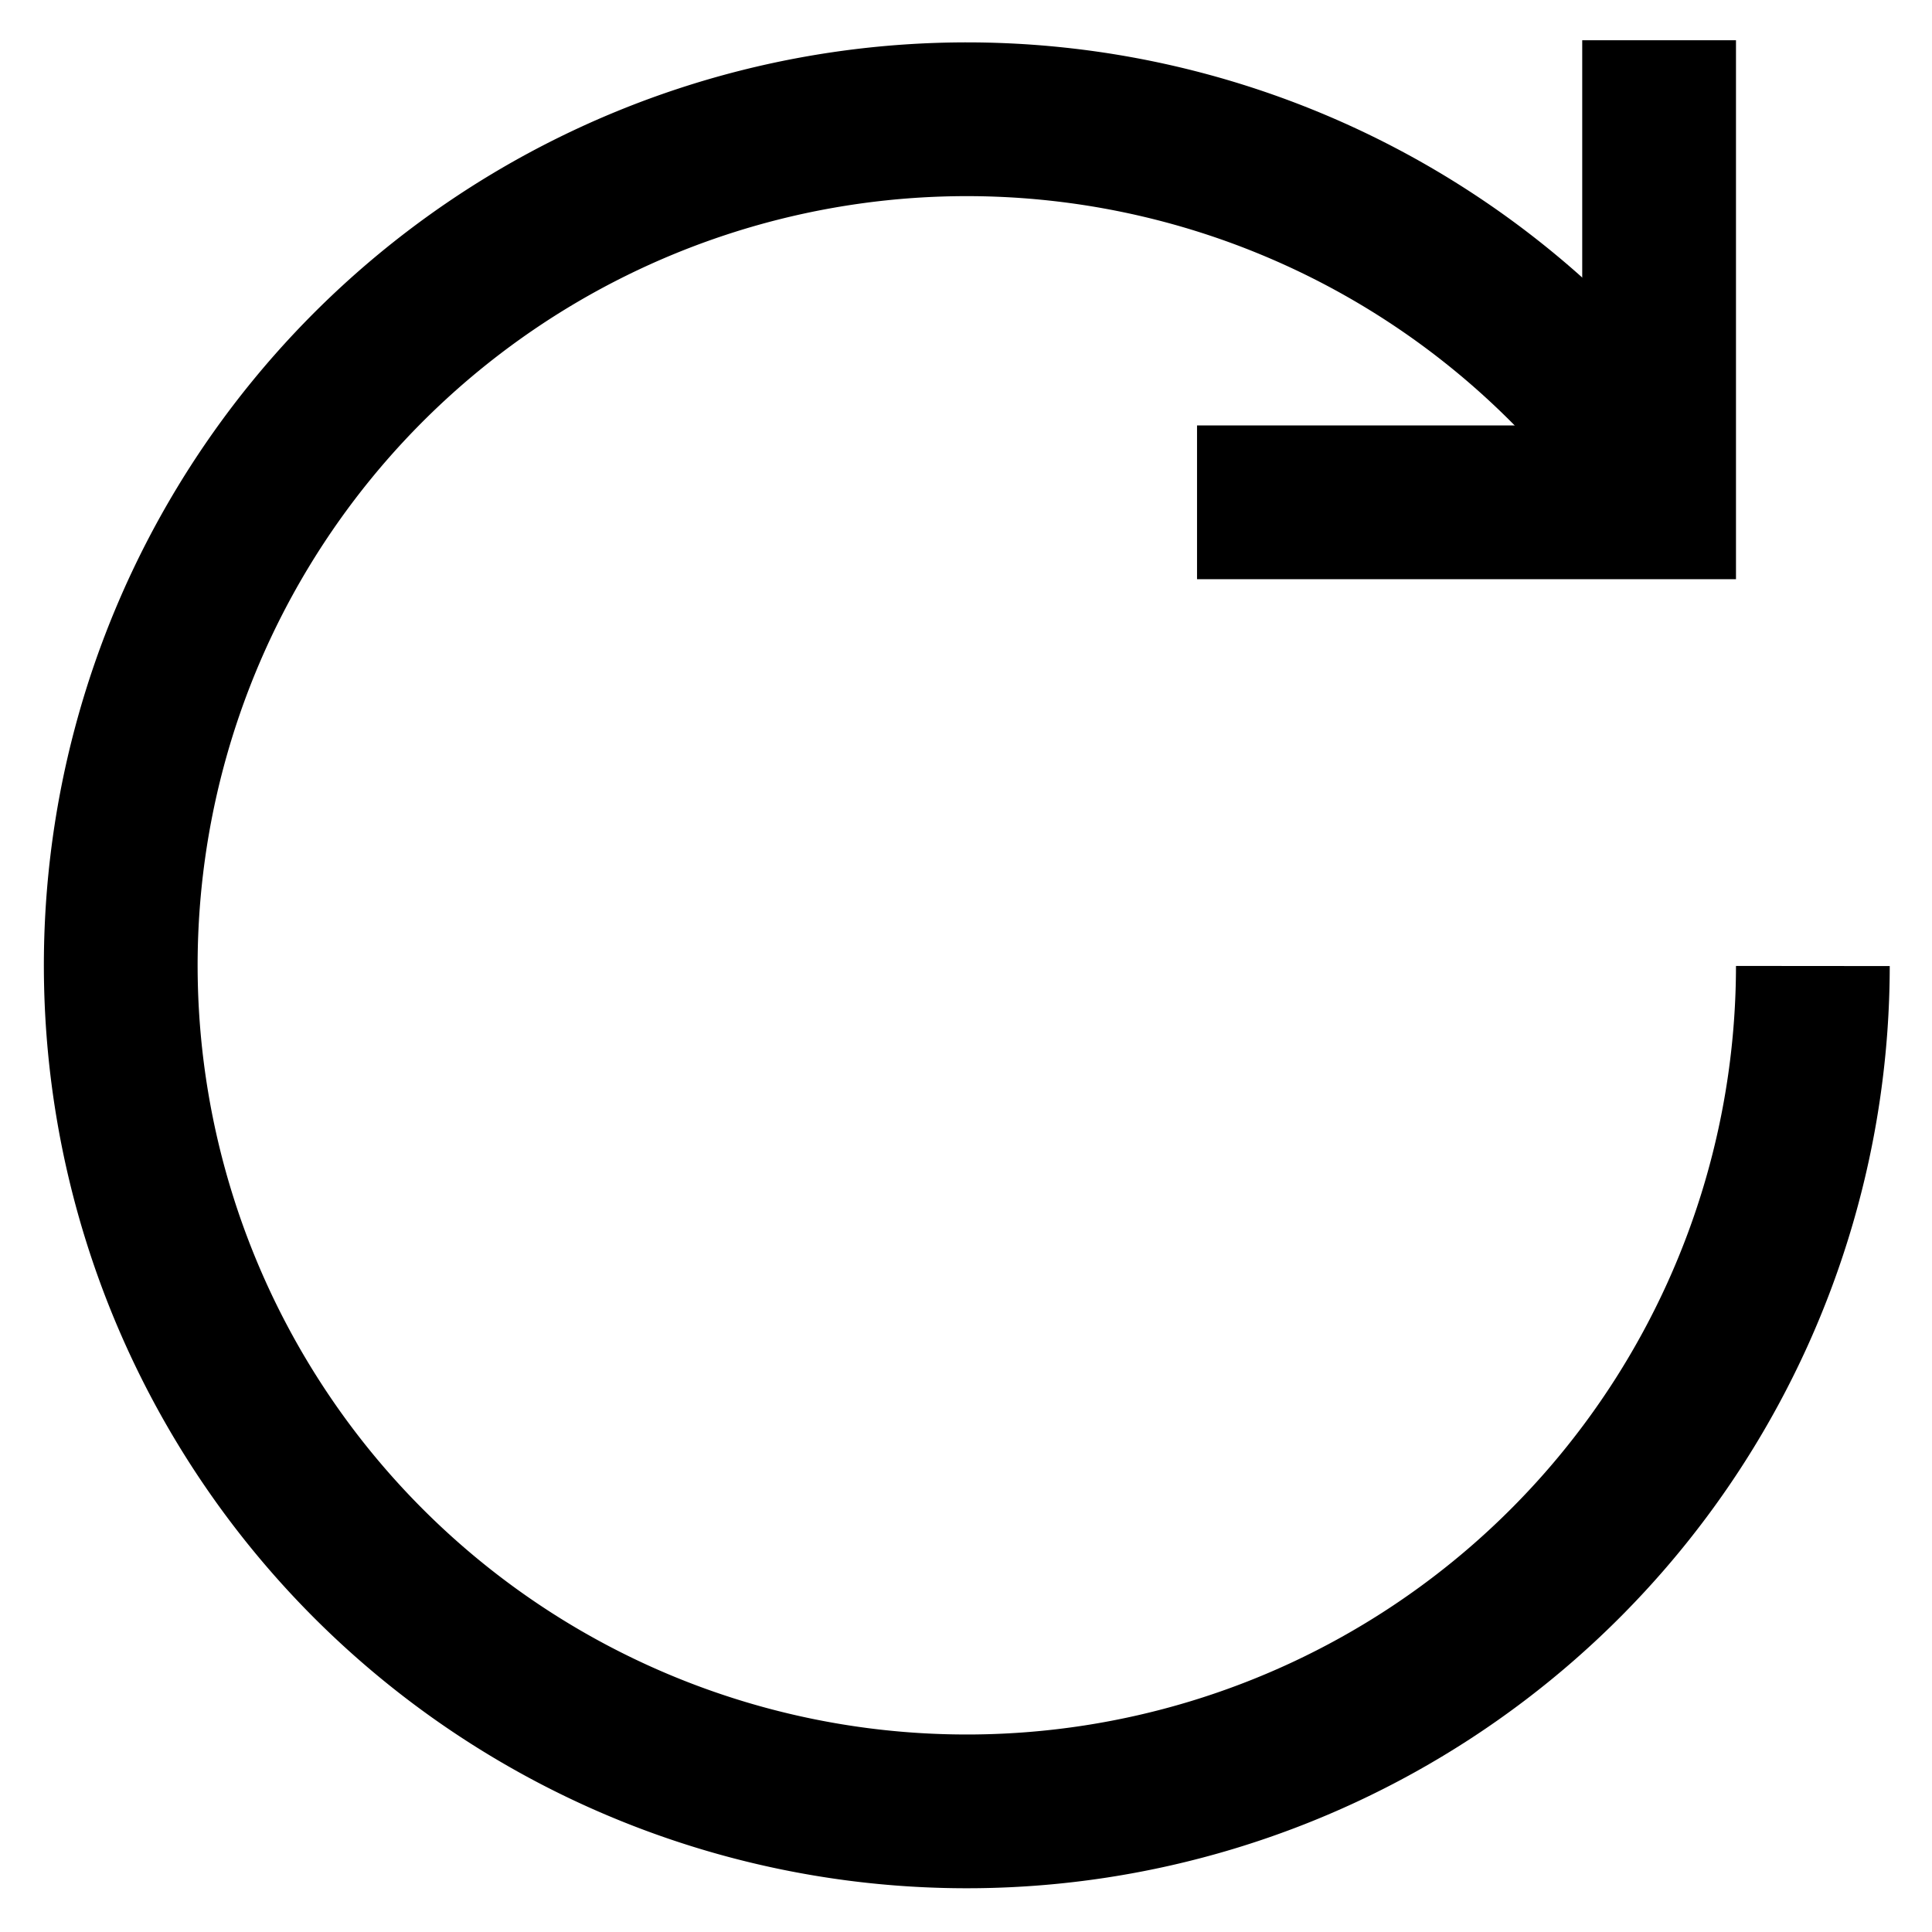 <svg id="Layer_1" data-name="Layer 1" xmlns="http://www.w3.org/2000/svg" viewBox="0 0 24 24"><defs><style>.cls-1{fill:none;stroke:#000;stroke-miterlimit:10;stroke-width:1.91px;}</style></defs><path class="cls-1" d="M22.52,12a10.51,10.51,0,1,1-1.91-6.05"/><polyline class="cls-1" points="20.61 0.5 20.61 6.24 14.87 6.24"/></svg>